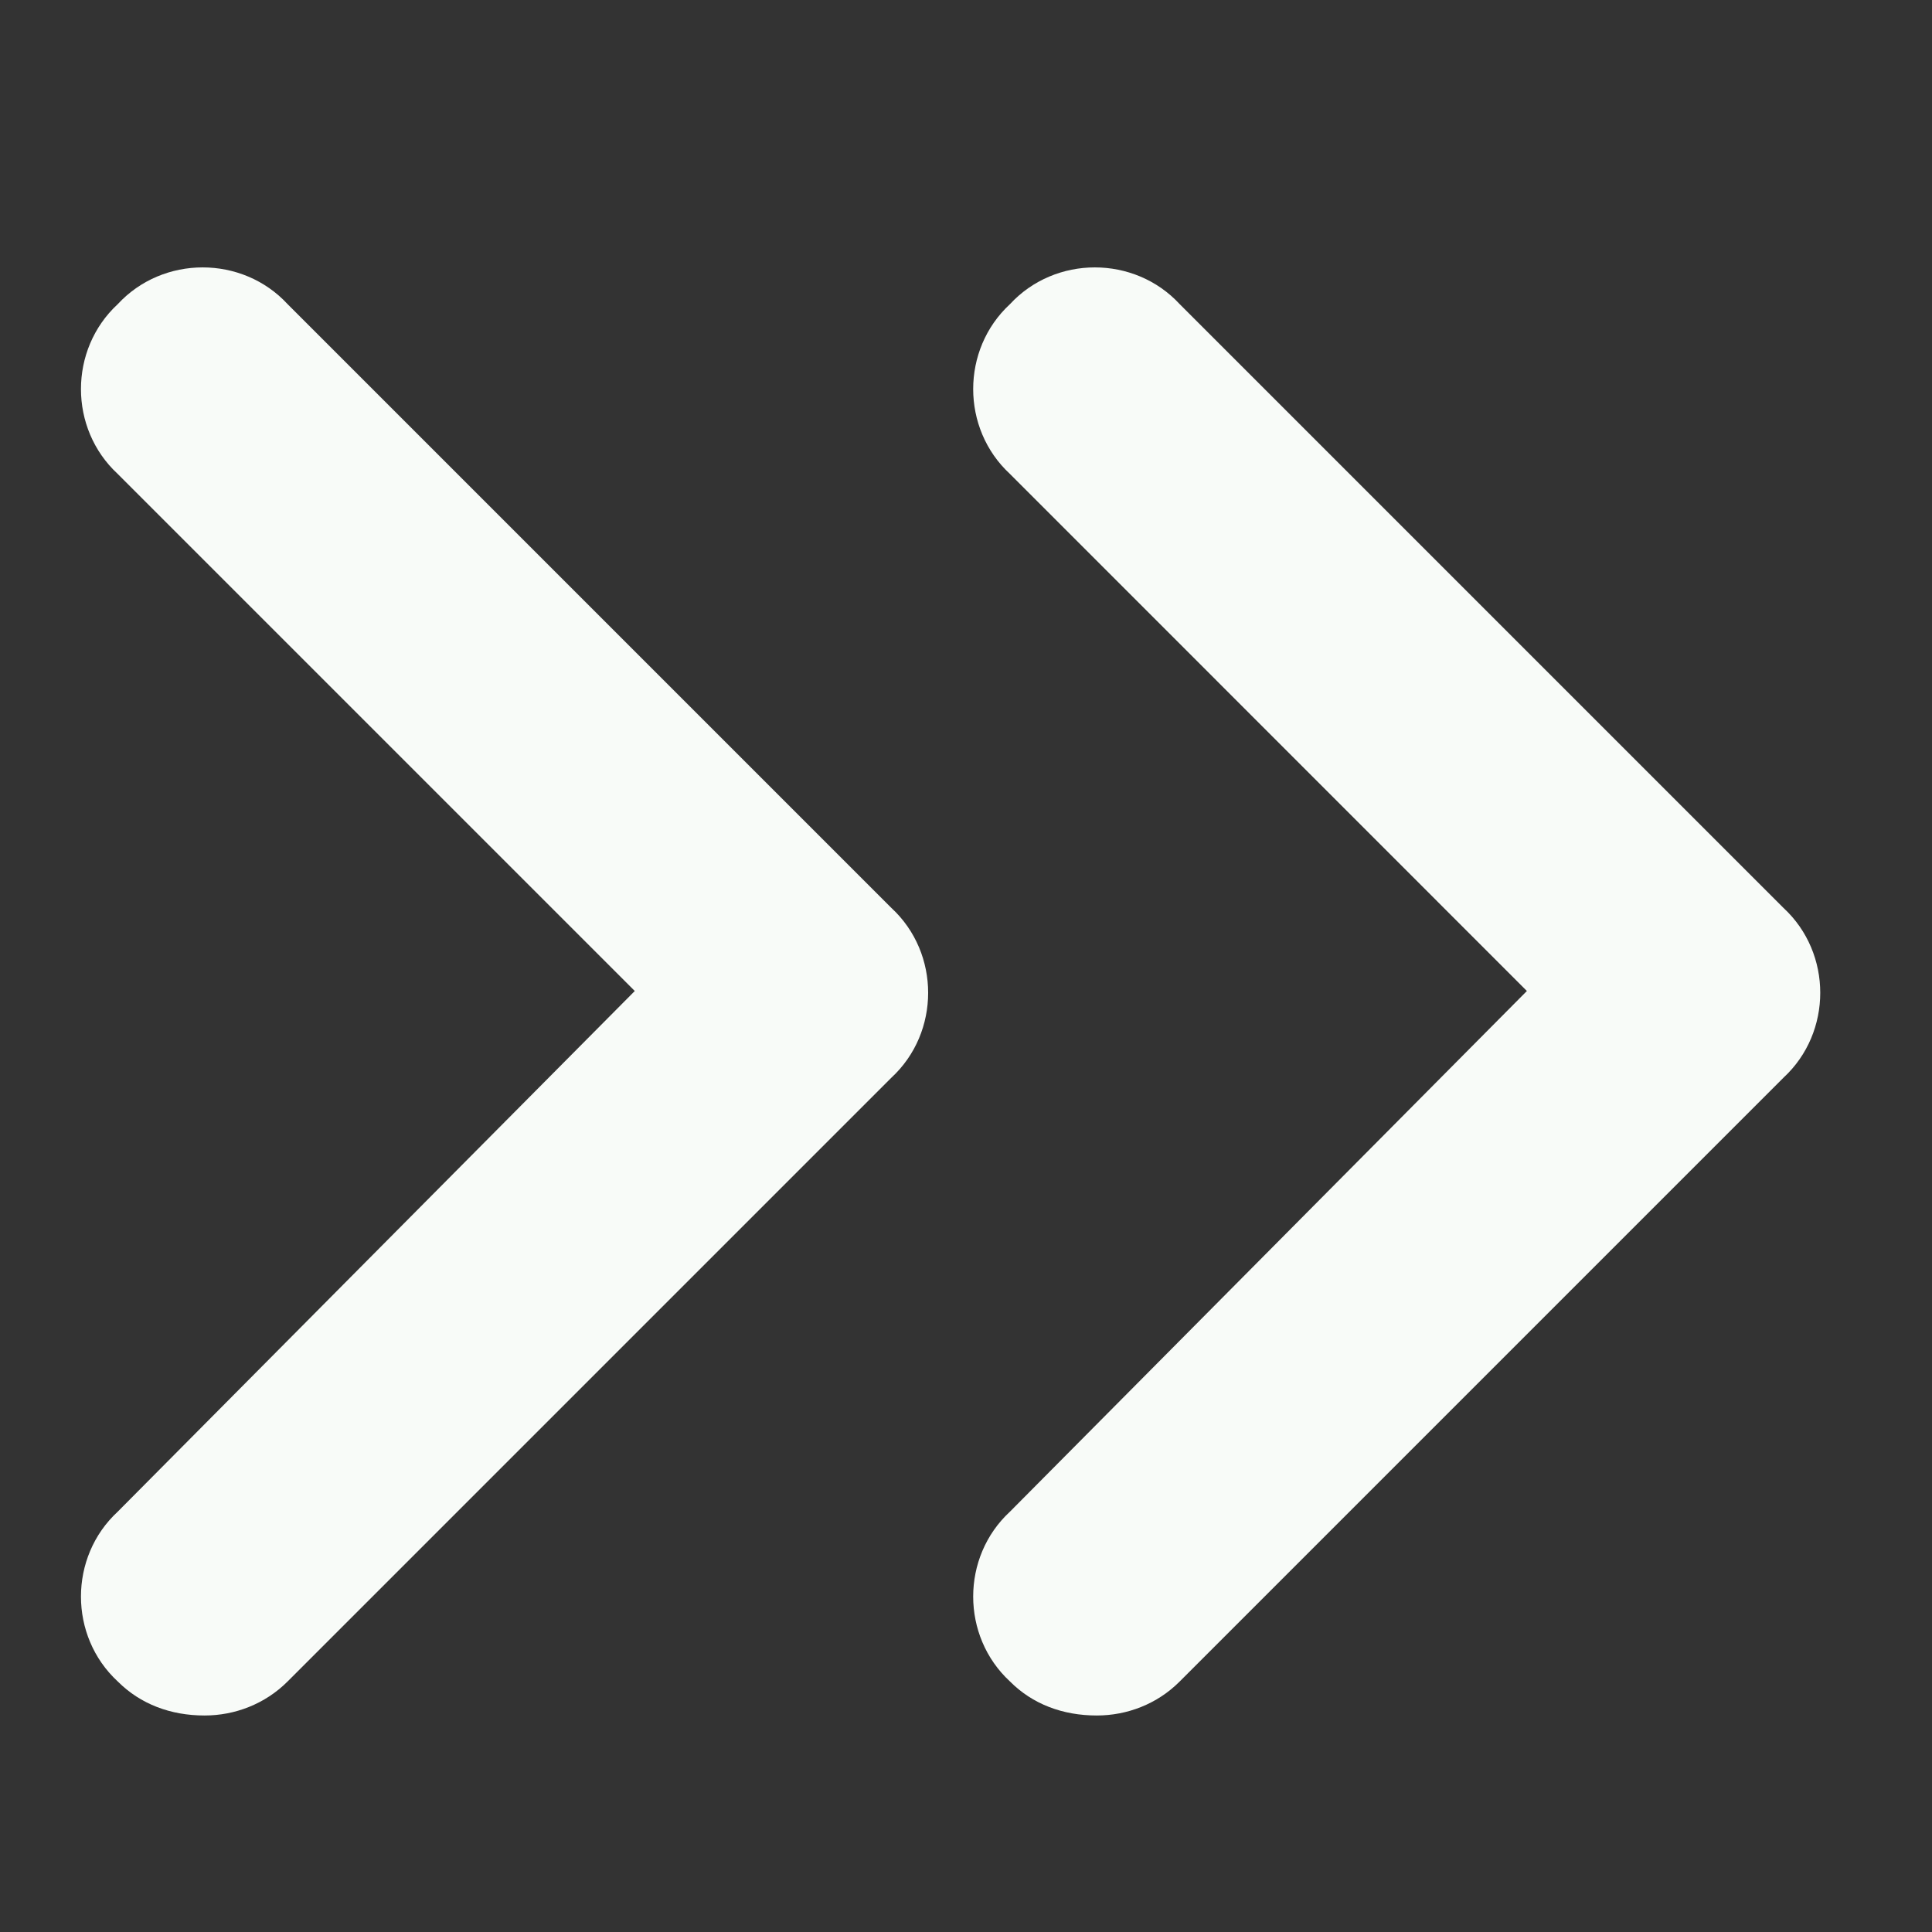 <svg width="16" height="16" viewBox="0 0 16 16" fill="none" xmlns="http://www.w3.org/2000/svg">
<rect x="0" y="0" width="16" height="16" fill="#333333" stroke="none"/>
<path d="M1.694 14.207C1.413 14.207 1.163 14.113 0.975 13.925C0.569 13.55 0.569 12.894 0.975 12.519L5.257 8.207L0.975 3.925C0.569 3.55 0.569 2.894 0.975 2.519C1.35 2.113 2.007 2.113 2.382 2.519L7.382 7.519C7.788 7.894 7.788 8.55 7.382 8.925L2.382 13.925C2.194 14.113 1.944 14.207 1.694 14.207Z" fill="#F8FBF8"/>
<path d="M9.083 14.207C8.801 14.207 8.551 14.113 8.364 13.925C7.958 13.55 7.958 12.894 8.364 12.519L12.645 8.207L8.364 3.925C7.958 3.55 7.958 2.894 8.364 2.519C8.739 2.113 9.395 2.113 9.77 2.519L14.77 7.519C15.176 7.894 15.176 8.55 14.77 8.925L9.77 13.925C9.583 14.113 9.333 14.207 9.083 14.207Z" fill="#F8FBF8"/>
</svg>
